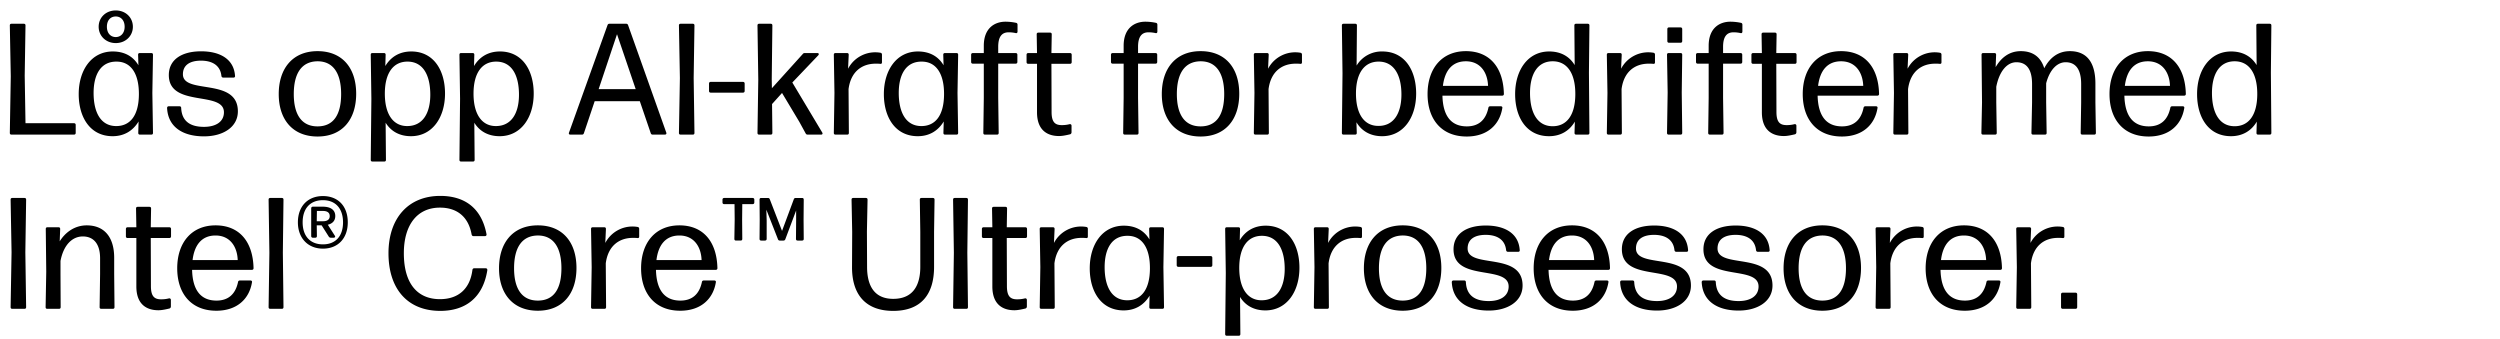 <svg width="110.5" height="15" viewBox="0 0 110.5 15" xmlns="http://www.w3.org/2000/svg"><path d="M3.269 5.446H1.127l-.035-2.1.035-2.219c0-.056-.028-.077-.077-.077H.511c-.049 0-.077.021-.077.077l.042 2.247-.042 2.499c0 .056.028.077.077.077h2.758c.049 0 .077-.028.077-.077v-.35c0-.049-.028-.077-.077-.077zM5.117 1.904c.434 0 .756-.315.756-.721 0-.413-.322-.721-.756-.721s-.756.308-.756.721c0 .406.322.721.756.721zm0-.266c-.231 0-.392-.175-.392-.455 0-.287.161-.455.392-.455.224 0 .392.168.392.455 0 .28-.168.455-.392.455zm1.001 1.246c-.238-.399-.623-.609-1.134-.609-.952 0-1.505.84-1.505 1.883 0 1.043.518 1.862 1.498 1.862.518 0 .903-.245 1.148-.651l-.014.504c0 .056.028.077.077.077h.497c.049 0 .077-.021.077-.077l-.028-1.764.028-1.687c0-.056-.028-.077-.077-.077h-.504c-.049 0-.077.021-.077.077zm-.98 2.688c-.679 0-1.001-.595-1.001-1.463 0-.819.322-1.393 1.015-1.386.637 0 .994.532.987 1.456-.007.924-.385 1.393-1.001 1.393zM9.016 6.027c.84 0 1.498-.406 1.498-1.106 0-1.512-2.429-.728-2.429-1.638 0-.406.308-.602.798-.602.511 0 .854.217.903.672.007.049.035.077.084.077h.448c.049 0 .077-.028.07-.077-.049-.742-.665-1.085-1.498-1.085-.854 0-1.428.364-1.428 1.05 0 1.449 2.436.679 2.436 1.645 0 .413-.35.644-.882.644-.63 0-.98-.266-1.008-.833 0-.049-.028-.077-.077-.077h-.469c-.049 0-.077.028-.077.077.042.84.693 1.253 1.631 1.253zM14.035 6.034c1.099 0 1.708-.756 1.708-1.89s-.609-1.883-1.708-1.883c-1.092 0-1.715.756-1.715 1.897 0 1.134.623 1.876 1.715 1.876zm0-.448c-.7 0-1.05-.518-1.05-1.428 0-.91.343-1.442 1.05-1.449.7 0 1.043.539 1.043 1.449s-.336 1.428-1.043 1.428zM18.179 2.275c-.518 0-.903.238-1.148.644l.014-.497c0-.056-.028-.077-.077-.077h-.504c-.049 0-.077.021-.077.077l.028 1.946-.028 2.695c0 .056.028.077.077.077h.518c.049 0 .077-.021.077-.077l-.014-1.638c.238.385.623.595 1.12.595.952 0 1.505-.84 1.505-1.883 0-1.05-.518-1.862-1.491-1.862zm-.182 3.297c-.63 0-.994-.539-.987-1.456.007-.917.392-1.393 1.001-1.393.686 0 1.008.595 1.008 1.463 0 .812-.329 1.386-1.022 1.386zM22.099 2.275c-.518 0-.903.238-1.148.644l.014-.497c0-.056-.028-.077-.077-.077h-.504c-.049 0-.077.021-.077.077l.028 1.946-.028 2.695c0 .056.028.077.077.077h.518c.049 0 .077-.021.077-.077l-.014-1.638c.238.385.623.595 1.12.595.952 0 1.505-.84 1.505-1.883 0-1.05-.518-1.862-1.491-1.862zm-.182 3.297c-.63 0-.994-.539-.987-1.456.007-.917.392-1.393 1.001-1.393.686 0 1.008.595 1.008 1.463 0 .812-.329 1.386-1.022 1.386zM27.678 1.05h-.742c-.042 0-.07.021-.084.063l-1.701 4.746c-.021.049 0 .091.056.091h.518c.042 0 .07-.021.084-.063l.476-1.414h1.995l.483 1.414c.014.042.042.063.084.063h.539c.056 0 .084-.042.063-.091l-1.687-4.746c-.014-.042-.042-.063-.084-.063zm.42 2.891H26.46l.812-2.429zM30.66 3.451l.035-2.324c0-.056-.028-.077-.077-.077h-.532c-.049 0-.077.021-.077.077l.042 2.324-.042 2.422c0 .056.028.077.077.077h.532c.049 0 .077-.021.077-.077zM32.837 3.619h-1.421c-.049 0-.077.028-.077.077v.322c0 .049.028.077.077.077h1.421c.049 0 .077-.028.077-.077v-.322c0-.049-.028-.077-.077-.077zM35.483 2.387l-1.365 1.512-.007-.392.028-2.38c0-.056-.028-.077-.077-.077h-.504c-.049 0-.077.021-.077.077l.035 2.394-.035 2.352c0 .056.028.077.077.077h.504c.049 0 .077-.021.077-.077l-.014-1.274.441-.49.763 1.274.28.511c.021.042.049.056.091.056h.595c.056 0 .077-.042.049-.091l-1.323-2.212 1.148-1.204c.042-.049.021-.098-.042-.098h-.553a.103.103 0 00-.091.042zM37.506 3.941c.098-.777.595-1.127 1.197-1.127.077 0 .14 0 .196.007.056.007.084-.014.084-.063v-.343c0-.042-.021-.077-.07-.084a1.354 1.354 0 00-1.428.707l.028-.616c0-.056-.028-.077-.077-.077h-.504c-.049 0-.077.021-.077.077l.028 1.687-.028 1.764c0 .056.028.077.077.077h.511c.049 0 .077-.021.077-.077zM41.706 2.884c-.238-.399-.623-.609-1.134-.609-.952 0-1.505.84-1.505 1.883 0 1.043.518 1.862 1.498 1.862.518 0 .903-.245 1.148-.651l-.014.504c0 .056.028.077.077.077h.497c.049 0 .077-.021.077-.077l-.028-1.764.028-1.687c0-.056-.028-.077-.077-.077h-.504c-.049 0-.077.021-.077.077zm-.98 2.688c-.679 0-1.001-.595-1.001-1.463 0-.819.322-1.393 1.015-1.386.637 0 .994.532.987 1.456-.007.924-.385 1.393-1.001 1.393zM44.583 1.428c.119 0 .217.014.315.035.049.014.077-.021.077-.07v-.301c0-.042-.021-.077-.07-.084a2.281 2.281 0 00-.462-.049c-.469 0-.959.273-.959 1.064v.322h-.483c-.049 0-.077.028-.077.077v.315c0 .049.028.077.077.077h.483v1.512l-.021 1.547c0 .056.028.077.077.077h.525c.049 0 .077-.021.077-.077l-.021-1.547V2.814h.77c.049 0 .077-.028.077-.077v-.315c0-.049-.028-.077-.077-.077h-.77v-.273c0-.469.175-.644.462-.644zM46.41 1.442h-.511c-.049 0-.077.021-.077.077l.014.826h-.385c-.049 0-.077.028-.077.077v.322c0 .049.028.077.077.077h.385v2.142c0 .784.448 1.05.973 1.05.161 0 .343-.042.49-.077.042-.014.063-.049.063-.091v-.287c0-.049-.035-.077-.084-.07a1.333 1.333 0 01-.35.042c-.301 0-.448-.14-.448-.581l-.007-2.128h.819c.049 0 .077-.028.077-.077v-.322c0-.049-.028-.077-.077-.077h-.819l.014-.826c0-.056-.028-.077-.077-.077zM50.764 1.428c.119 0 .217.014.315.035.049.014.077-.021.077-.07v-.301c0-.042-.021-.077-.07-.084a2.281 2.281 0 00-.462-.049c-.469 0-.959.273-.959 1.064v.322h-.483c-.049 0-.077.028-.077.077v.315c0 .049.028.077.077.077h.483v1.512l-.021 1.547c0 .056.028.077.077.077h.525c.049 0 .077-.021.077-.077l-.021-1.547V2.814h.77c.049 0 .077-.028.077-.077v-.315c0-.049-.028-.077-.077-.077h-.77v-.273c0-.469.175-.644.462-.644zM53.067 6.034c1.099 0 1.708-.756 1.708-1.89s-.609-1.883-1.708-1.883c-1.092 0-1.715.756-1.715 1.897 0 1.134.623 1.876 1.715 1.876zm0-.448c-.7 0-1.05-.518-1.05-1.428 0-.91.343-1.442 1.05-1.449.7 0 1.043.539 1.043 1.449s-.336 1.428-1.043 1.428zM56.07 3.941c.098-.777.595-1.127 1.197-1.127.077 0 .14 0 .196.007.056.007.084-.014.084-.063v-.343c0-.042-.021-.077-.07-.084a1.354 1.354 0 00-1.428.707l.028-.616c0-.056-.028-.077-.077-.077h-.504c-.049 0-.077.021-.077.077l.028 1.687-.028 1.764c0 .056.028.077.077.077h.511c.049 0 .077-.021.077-.077zM61.103 2.275a1.29 1.29 0 00-1.141.623l.014-1.771c0-.056-.028-.077-.077-.077h-.511c-.049 0-.077.021-.077.077l.028 2.114-.028 2.632c0 .056.028.077.077.077h.504c.049 0 .077-.021.077-.077l-.014-.469c.238.399.63.616 1.134.616.952 0 1.505-.84 1.505-1.883 0-1.05-.518-1.862-1.491-1.862zm-.182 3.29c-.63 0-.994-.532-.987-1.456.007-.917.399-1.386 1.001-1.386.679 0 1.008.595 1.008 1.456 0 .812-.329 1.393-1.022 1.386zM64.834 5.586c-.7 0-1.057-.469-1.078-1.358h2.639c.049 0 .077-.028.077-.077-.028-1.183-.637-1.89-1.68-1.89-1.064 0-1.694.77-1.694 1.897 0 1.099.602 1.876 1.729 1.876.917 0 1.456-.525 1.575-1.253.014-.056-.021-.084-.07-.084h-.462c-.042 0-.077.021-.084.07-.112.532-.427.819-.952.819zm-.042-2.877c.637 0 .959.49.98 1.085h-1.995c.084-.686.42-1.085 1.015-1.085zM69.601 2.877c-.238-.392-.623-.602-1.127-.602-.952 0-1.505.84-1.505 1.883 0 1.05.518 1.862 1.498 1.862.511 0 .903-.238 1.141-.644l-.014.497c0 .056.028.077.077.077h.504c.049 0 .077-.021.077-.077l-.021-2.66.021-2.086c0-.056-.028-.077-.077-.077h-.511c-.049 0-.077.021-.077.077zm-.973 2.702c-.679 0-1.001-.602-1.001-1.47 0-.819.322-1.407 1.015-1.4.637.007.994.546.987 1.47-.007.931-.392 1.4-1.001 1.4zM71.673 3.941c.098-.777.595-1.127 1.197-1.127.077 0 .14 0 .196.007.056.007.084-.014.084-.063v-.343c0-.042-.021-.077-.07-.084a1.354 1.354 0 00-1.428.707l.028-.616c0-.056-.028-.077-.077-.077h-.504c-.049 0-.077.021-.077.077l.028 1.687-.028 1.764c0 .056.028.077.077.077h.511c.049 0 .077-.021.077-.077zM74.277 1.211h-.504c-.049 0-.077.028-.077.077v.525c0 .049.028.077.077.077h.504c.049 0 .077-.028.077-.077v-.525c0-.049-.028-.077-.077-.077zm.056 2.877l.021-1.666c0-.056-.028-.077-.077-.077h-.518c-.049 0-.077.021-.077.077l.028 1.666-.028 1.785c0 .056.028.077.077.077h.518c.049 0 .077-.021.077-.077zM76.622 1.428c.119 0 .217.014.315.035.049.014.077-.021.077-.07v-.301c0-.042-.021-.077-.07-.084a2.281 2.281 0 00-.462-.049c-.469 0-.959.273-.959 1.064v.322h-.483c-.049 0-.077.028-.077.077v.315c0 .049.028.077.077.077h.483v1.512l-.021 1.547c0 .056.028.077.077.077h.525c.049 0 .077-.021.077-.077l-.021-1.547V2.814h.77c.049 0 .077-.028.077-.077v-.315c0-.049-.028-.077-.077-.077h-.77v-.273c0-.469.175-.644.462-.644zM78.449 1.442h-.511c-.049 0-.077.021-.077.077l.014.826h-.385c-.049 0-.077.028-.077.077v.322c0 .049.028.077.077.077h.385v2.142c0 .784.448 1.05.973 1.05.161 0 .343-.042.49-.077.042-.014.063-.049.063-.091v-.287c0-.049-.035-.077-.084-.07a1.333 1.333 0 01-.35.042c-.301 0-.448-.14-.448-.581l-.007-2.128h.819c.049 0 .077-.028.077-.077v-.322c0-.049-.028-.077-.077-.077h-.819l.014-.826c0-.056-.028-.077-.077-.077zM81.417 5.586c-.7 0-1.057-.469-1.078-1.358h2.639c.049 0 .077-.028.077-.077-.028-1.183-.637-1.89-1.68-1.89-1.064 0-1.694.77-1.694 1.897 0 1.099.602 1.876 1.729 1.876.917 0 1.456-.525 1.575-1.253.014-.056-.021-.084-.07-.084h-.462c-.042 0-.077.021-.084.07-.112.532-.427.819-.952.819zm-.042-2.877c.637 0 .959.49.98 1.085H80.36c.084-.686.42-1.085 1.015-1.085zM84.336 3.941c.098-.777.595-1.127 1.197-1.127.077 0 .14 0 .196.007.056.007.084-.014.084-.063v-.343c0-.042-.021-.077-.07-.084a1.354 1.354 0 00-1.428.707l.028-.616c0-.056-.028-.077-.077-.077h-.504c-.049 0-.077.021-.077.077l.028 1.687-.028 1.764c0 .056.028.077.077.077h.511c.049 0 .077-.021.077-.077zM92.617 4.529v-.833c0-.987-.42-1.435-1.127-1.435-.504 0-.882.273-1.134.756-.161-.518-.525-.756-1.036-.756-.539 0-.889.322-1.113.707l.021-.546c0-.056-.028-.077-.077-.077h-.49c-.049 0-.077.021-.077.077l.021 2.107-.028 1.344c0 .056.028.077.077.077h.525c.049 0 .077-.021.077-.077l-.021-1.344v-.693c.133-.686.476-1.085.889-1.085.42 0 .693.273.693.966v.812l-.028 1.344c0 .056.028.077.077.077h.518c.049 0 .077-.021.077-.077l-.021-1.344v-.847c.154-.595.483-.931.861-.931.413 0 .686.273.686.966v.812l-.021 1.344c0 .056.028.077.077.077h.518c.049 0 .077-.021.077-.077zM94.976 5.586c-.7 0-1.057-.469-1.078-1.358h2.639c.049 0 .077-.028.077-.077-.028-1.183-.637-1.89-1.68-1.89-1.064 0-1.694.77-1.694 1.897 0 1.099.602 1.876 1.729 1.876.917 0 1.456-.525 1.575-1.253.014-.056-.021-.084-.07-.084h-.462c-.042 0-.077.021-.084.07-.112.532-.427.819-.952.819zm-.042-2.877c.637 0 .959.49.98 1.085h-1.995c.084-.686.42-1.085 1.015-1.085zM99.743 2.877c-.238-.392-.623-.602-1.127-.602-.952 0-1.505.84-1.505 1.883 0 1.05.518 1.862 1.498 1.862.511 0 .903-.238 1.141-.644l-.014.497c0 .056.028.077.077.077h.504c.049 0 .077-.021.077-.077l-.021-2.66.021-2.086c0-.056-.028-.077-.077-.077h-.511c-.049 0-.077.021-.077.077zm-.973 2.702c-.679 0-1.001-.602-1.001-1.47 0-.819.322-1.407 1.015-1.4.637.007.994.546.987 1.47-.007.931-.392 1.4-1.001 1.4z"/><g><path d="M1.12 11.151l.035-2.324c0-.056-.028-.077-.077-.077H.546c-.049 0-.077.021-.077.077l.042 2.324-.042 2.422c0 .056.028.077.077.077h.532c.049 0 .077-.021.077-.077zM2.674 12.11v-.574c.133-.707.518-1.085.987-1.085.448 0 .763.294.763.966v.693l-.021 1.463c0 .056.028.077.077.077h.504c.049 0 .077-.021.077-.077l-.014-1.463v-.714c0-.945-.462-1.435-1.211-1.435-.567 0-.973.343-1.197.707l.021-.546c0-.056-.028-.077-.077-.077H2.1c-.049 0-.077.021-.077.077l.021 1.89-.028 1.561c0 .056.028.077.077.077h.511c.049 0 .077-.021.077-.077zM6.601 9.142H6.09c-.049 0-.077.021-.077.077l.014.826h-.385c-.049 0-.077.028-.077.077v.322c0 .049.028.077.077.077h.385v2.142c0 .784.448 1.05.973 1.05.161 0 .343-.042.49-.077.042-.014.063-.049.063-.091v-.287c0-.049-.035-.077-.084-.07a1.333 1.333 0 01-.35.042c-.301 0-.448-.14-.448-.581l-.007-2.128h.819c.049 0 .077-.028.077-.077v-.322c0-.049-.028-.077-.077-.077h-.819l.014-.826c0-.056-.028-.077-.077-.077zM9.569 13.286c-.7 0-1.057-.469-1.078-1.358h2.639c.049 0 .077-.028.077-.077-.028-1.183-.637-1.89-1.68-1.89-1.064 0-1.694.77-1.694 1.897 0 1.099.602 1.876 1.729 1.876.917 0 1.456-.525 1.575-1.253.014-.056-.021-.084-.07-.084h-.462c-.042 0-.077.021-.084.07-.112.532-.427.819-.952.819zm-.042-2.877c.637 0 .959.49.98 1.085H8.512c.084-.686.42-1.085 1.015-1.085zM12.502 11.165l.028-2.338c0-.056-.028-.077-.077-.077h-.504c-.049 0-.077.021-.077.077l.035 2.345-.035 2.401c0 .056.028.077.077.077h.504c.049 0 .077-.021.077-.077zM14.273 10.99c.672 0 1.099-.462 1.099-1.162 0-.721-.434-1.162-1.099-1.162s-1.106.448-1.106 1.162c0 .7.448 1.162 1.106 1.162zm0-.189c-.56 0-.896-.364-.896-.973s.329-.98.896-.98.889.378.889.98c0 .609-.329.973-.889.973zM14 9.961h.217l.315.497c.021.035.056.049.098.049h.112c.063 0 .091-.042.056-.091l-.308-.483c.203-.049.329-.175.329-.385 0-.273-.21-.413-.553-.413h-.434c-.049 0-.077.028-.077.077v1.218c0 .049.028.077.077.077h.098c.049 0 .077-.021.077-.077zm.273-.637c.196 0 .301.077.301.231 0 .154-.119.224-.294.224H14l.007-.455zM19.46 13.741c1.106 0 1.883-.574 2.079-1.792.007-.056-.021-.091-.07-.091h-.511c-.042 0-.07.028-.077.07-.105.847-.63 1.295-1.435 1.295-.994 0-1.596-.686-1.596-2.03 0-1.232.574-2.016 1.596-2.016.714 0 1.253.364 1.4 1.19.014.049.042.07.084.07h.504c.049 0 .077-.035.07-.084-.238-1.253-1.071-1.694-2.044-1.694-1.414 0-2.289.987-2.289 2.534 0 1.589.854 2.548 2.289 2.548zM23.772 13.734c1.099 0 1.708-.756 1.708-1.89s-.609-1.883-1.708-1.883c-1.092 0-1.715.756-1.715 1.897 0 1.134.623 1.876 1.715 1.876zm0-.448c-.7 0-1.05-.518-1.05-1.428 0-.91.343-1.442 1.05-1.449.7 0 1.043.539 1.043 1.449s-.336 1.428-1.043 1.428zM26.775 11.641c.098-.777.595-1.127 1.197-1.127.077 0 .14 0 .196.007.056.007.084-.014.084-.063v-.343c0-.042-.021-.077-.07-.084a1.354 1.354 0 00-1.428.707l.028-.616c0-.056-.028-.077-.077-.077h-.504c-.049 0-.077.021-.077.077l.028 1.687-.028 1.764c0 .056.028.077.077.077h.511c.049 0 .077-.021.077-.077zM30.072 13.286c-.7 0-1.057-.469-1.078-1.358h2.639c.049 0 .077-.028.077-.077-.028-1.183-.637-1.89-1.68-1.89-1.064 0-1.694.77-1.694 1.897 0 1.099.602 1.876 1.729 1.876.917 0 1.456-.525 1.575-1.253.014-.056-.021-.084-.07-.084h-.462c-.042 0-.077.021-.084.07-.112.532-.427.819-.952.819zm-.042-2.877c.637 0 .959.49.98 1.085h-1.995c.084-.686.42-1.085 1.015-1.085zM32.802 9.702l.007-.679h.455c.049 0 .077-.028.077-.077v-.119c0-.049-.028-.077-.077-.077h-1.253c-.049 0-.077.028-.077.077v.119c0 .049.028.077.077.077h.455l.007.679-.014.854c0 .056.028.077.077.077h.196c.049 0 .077-.021.077-.077zm1.085.049l-.014-.483.511 1.302c.014.042.042.063.084.063h.161c.042 0 .07-.021.084-.063l.476-1.267v.448l-.007.805c0 .056.028.077.077.077h.189c.049 0 .077-.021.077-.077l-.007-.847.007-.882c0-.056-.028-.077-.077-.077h-.28c-.042 0-.07.021-.084.063l-.518 1.393-.539-1.393c-.014-.042-.042-.063-.084-.063h-.294c-.049 0-.077.021-.077.077l.007.882-.007.847c0 .056.028.077.077.077h.161c.049 0 .077-.028.077-.077zM39.48 13.741c1.218 0 1.806-.714 1.806-1.946v-1.547l.021-1.421c0-.056-.028-.077-.077-.077h-.497c-.049 0-.077.021-.077.077l.021 1.421v1.547c0 .847-.343 1.414-1.197 1.414-.826 0-1.155-.567-1.155-1.414l-.007-1.561.028-1.407c0-.056-.028-.077-.077-.077h-.553c-.049 0-.077.021-.077.077l.028 1.421-.007 1.547c-.007 1.232.609 1.946 1.82 1.946zM42.756 11.165l.028-2.338c0-.056-.028-.077-.077-.077h-.504c-.049 0-.077.021-.077.077l.035 2.345-.035 2.401c0 .056.028.077.077.077h.504c.049 0 .077-.021.077-.077zM44.436 9.142h-.511c-.049 0-.077.021-.077.077l.014.826h-.385c-.049 0-.077.028-.077.077v.322c0 .049.028.077.077.077h.385v2.142c0 .784.448 1.05.973 1.05.161 0 .343-.042.49-.077.042-.014.063-.049.063-.091v-.287c0-.049-.035-.077-.084-.07a1.333 1.333 0 01-.35.042c-.301 0-.448-.14-.448-.581l-.007-2.128h.819c.049 0 .077-.028.077-.077v-.322c0-.049-.028-.077-.077-.077h-.819l.014-.826c0-.056-.028-.077-.077-.077zM46.606 11.641c.098-.777.595-1.127 1.197-1.127.077 0 .14 0 .196.007.056.007.084-.014.084-.063v-.343c0-.042-.021-.077-.07-.084a1.354 1.354 0 00-1.428.707l.028-.616c0-.056-.028-.077-.077-.077h-.504c-.049 0-.077.021-.077.077l.028 1.687-.028 1.764c0 .056.028.077.077.077h.511c.049 0 .077-.021.077-.077zM50.806 10.584c-.238-.399-.623-.609-1.134-.609-.952 0-1.505.84-1.505 1.883 0 1.043.518 1.862 1.498 1.862.518 0 .903-.245 1.148-.651l-.014.504c0 .056.028.077.077.077h.497c.049 0 .077-.021.077-.077l-.028-1.764.028-1.687c0-.056-.028-.077-.077-.077h-.504c-.049 0-.077.021-.077.077zm-.98 2.688c-.679 0-1.001-.595-1.001-1.463 0-.819.322-1.393 1.015-1.386.637 0 .994.532.987 1.456-.007.924-.385 1.393-1.001 1.393zM53.508 11.319h-1.421c-.049 0-.077.028-.077.077v.322c0 .049.028.077.077.077h1.421c.049 0 .077-.028.077-.077v-.322c0-.049-.028-.077-.077-.077zM55.944 9.975c-.518 0-.903.238-1.148.644l.014-.497c0-.056-.028-.077-.077-.077h-.504c-.049 0-.077.021-.077.077l.028 1.946-.028 2.695c0 .056.028.077.077.077h.518c.049 0 .077-.021.077-.077l-.014-1.638c.238.385.623.595 1.12.595.952 0 1.505-.84 1.505-1.883 0-1.05-.518-1.862-1.491-1.862zm-.182 3.297c-.63 0-.994-.539-.987-1.456.007-.917.392-1.393 1.001-1.393.686 0 1.008.595 1.008 1.463 0 .812-.329 1.386-1.022 1.386zM58.723 11.641c.098-.777.595-1.127 1.197-1.127.077 0 .14 0 .196.007.056.007.084-.014.084-.063v-.343c0-.042-.021-.077-.07-.084a1.354 1.354 0 00-1.428.707l.028-.616c0-.056-.028-.077-.077-.077h-.504c-.049 0-.077.021-.077.077l.028 1.687-.028 1.764c0 .056.028.077.077.077h.511c.049 0 .077-.021.077-.077zM61.999 13.734c1.099 0 1.708-.756 1.708-1.89s-.609-1.883-1.708-1.883c-1.092 0-1.715.756-1.715 1.897 0 1.134.623 1.876 1.715 1.876zm0-.448c-.7 0-1.05-.518-1.05-1.428 0-.91.343-1.442 1.05-1.449.7 0 1.043.539 1.043 1.449s-.336 1.428-1.043 1.428zM65.8 13.727c.84 0 1.498-.406 1.498-1.106 0-1.512-2.429-.728-2.429-1.638 0-.406.308-.602.798-.602.511 0 .854.217.903.672.007.049.035.077.084.077h.448c.049 0 .077-.028.07-.077-.049-.742-.665-1.085-1.498-1.085-.854 0-1.428.364-1.428 1.05 0 1.449 2.436.679 2.436 1.645 0 .413-.35.644-.882.644-.63 0-.98-.266-1.008-.833 0-.049-.028-.077-.077-.077h-.469c-.049 0-.077.028-.077.077.042.84.693 1.253 1.631 1.253zM69.524 13.286c-.7 0-1.057-.469-1.078-1.358h2.639c.049 0 .077-.028.077-.077-.028-1.183-.637-1.89-1.68-1.89-1.064 0-1.694.77-1.694 1.897 0 1.099.602 1.876 1.729 1.876.917 0 1.456-.525 1.575-1.253.014-.056-.021-.084-.07-.084h-.462c-.042 0-.077.021-.084.07-.112.532-.427.819-.952.819zm-.042-2.877c.637 0 .959.49.98 1.085h-1.995c.084-.686.42-1.085 1.015-1.085zM73.241 13.727c.84 0 1.498-.406 1.498-1.106 0-1.512-2.429-.728-2.429-1.638 0-.406.308-.602.798-.602.511 0 .854.217.903.672.007.049.035.077.084.077h.448c.049 0 .077-.028.07-.077-.049-.742-.665-1.085-1.498-1.085-.854 0-1.428.364-1.428 1.05 0 1.449 2.436.679 2.436 1.645 0 .413-.35.644-.882.644-.63 0-.98-.266-1.008-.833 0-.049-.028-.077-.077-.077h-.469c-.049 0-.077.028-.077.077.042.84.693 1.253 1.631 1.253zM76.846 13.727c.84 0 1.498-.406 1.498-1.106 0-1.512-2.429-.728-2.429-1.638 0-.406.308-.602.798-.602.511 0 .854.217.903.672.007.049.035.077.084.077h.448c.049 0 .077-.028.07-.077-.049-.742-.665-1.085-1.498-1.085-.854 0-1.428.364-1.428 1.05 0 1.449 2.436.679 2.436 1.645 0 .413-.35.644-.882.644-.63 0-.98-.266-1.008-.833 0-.049-.028-.077-.077-.077h-.469c-.049 0-.077.028-.077.077.042.84.693 1.253 1.631 1.253zM80.549 13.734c1.099 0 1.708-.756 1.708-1.89s-.609-1.883-1.708-1.883c-1.092 0-1.715.756-1.715 1.897 0 1.134.623 1.876 1.715 1.876zm0-.448c-.7 0-1.05-.518-1.05-1.428 0-.91.343-1.442 1.05-1.449.7 0 1.043.539 1.043 1.449s-.336 1.428-1.043 1.428zM83.552 11.641c.098-.777.595-1.127 1.197-1.127.077 0 .14 0 .196.007.056.007.084-.014.084-.063v-.343c0-.042-.021-.077-.07-.084a1.354 1.354 0 00-1.428.707l.028-.616c0-.056-.028-.077-.077-.077h-.504c-.049 0-.077.021-.077.077l.028 1.687-.028 1.764c0 .056.028.077.077.077h.511c.049 0 .077-.021.077-.077zM86.849 13.286c-.7 0-1.057-.469-1.078-1.358h2.639c.049 0 .077-.028.077-.077-.028-1.183-.637-1.89-1.68-1.89-1.064 0-1.694.77-1.694 1.897 0 1.099.602 1.876 1.729 1.876.917 0 1.456-.525 1.575-1.253.014-.056-.021-.084-.07-.084h-.462c-.042 0-.077.021-.084.07-.112.532-.427.819-.952.819zm-.042-2.877c.637 0 .959.49.98 1.085h-1.995c.084-.686.42-1.085 1.015-1.085zM89.768 11.641c.098-.777.595-1.127 1.197-1.127.077 0 .14 0 .196.007.056.007.084-.014.084-.063v-.343c0-.042-.021-.077-.07-.084a1.354 1.354 0 00-1.428.707l.028-.616c0-.056-.028-.077-.077-.077h-.504c-.049 0-.077.021-.077.077l.028 1.687-.028 1.764c0 .056.028.077.077.077h.511c.049 0 .077-.021.077-.077zM91.735 12.936h-.56c-.049 0-.077.028-.077.077v.56c0 .049.028.077.077.077h.56c.049 0 .077-.028.077-.077v-.56c0-.049-.028-.077-.077-.077z"/></g></svg>